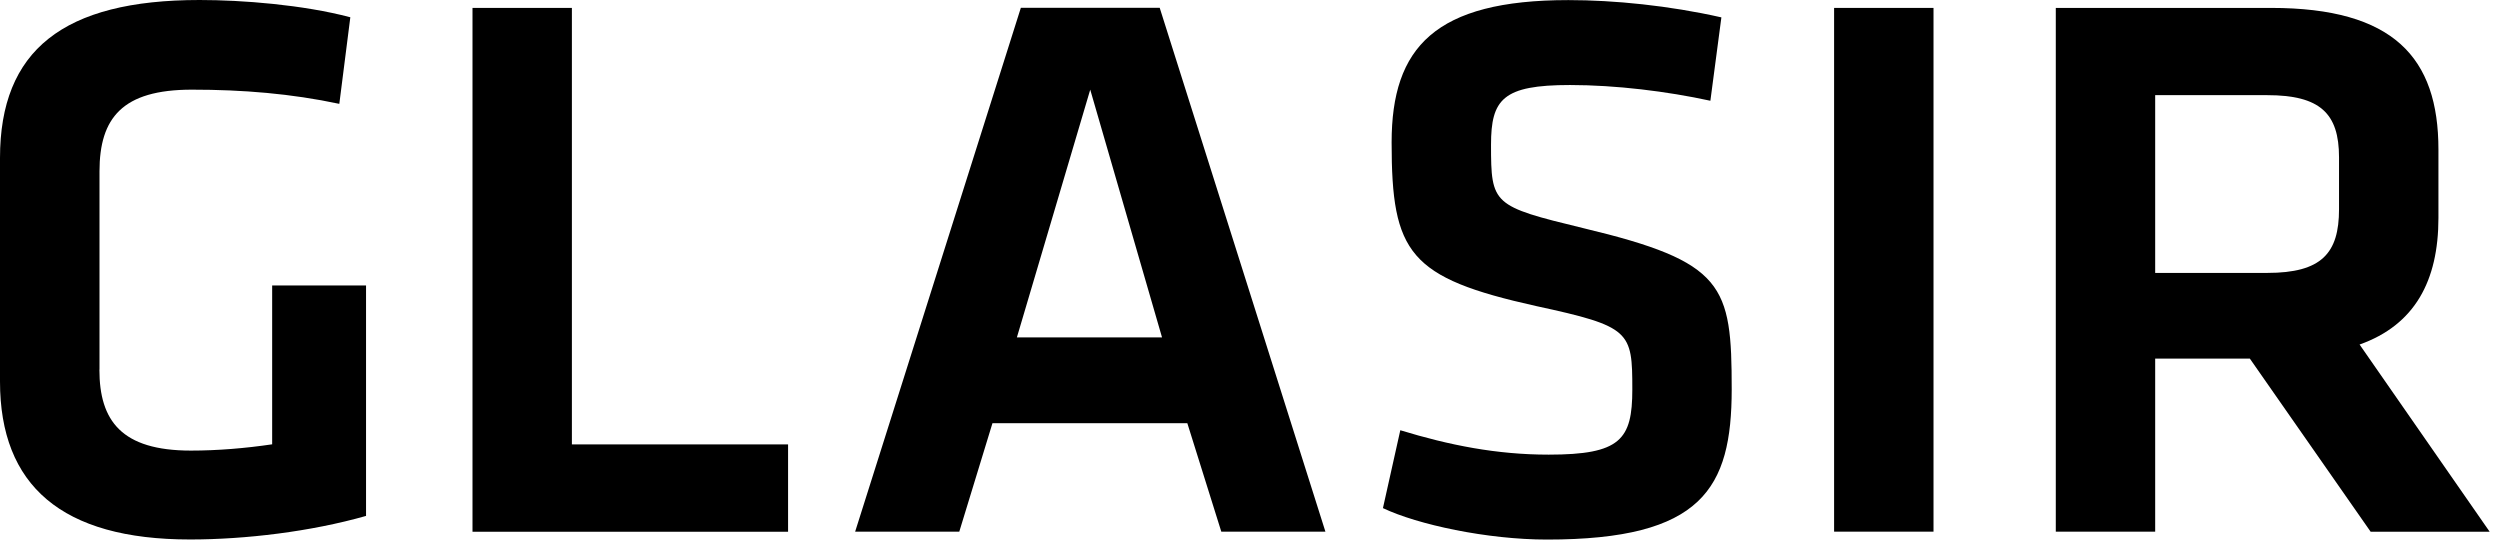<svg width="139" height="30" viewBox="0 0 139 30" fill="none" xmlns="http://www.w3.org/2000/svg">
<path d="M5.527 20.551C5.527 23.395 6.755 25.053 10.614 25.053C12.105 25.053 13.64 24.924 15.132 24.704V15.872H20.352V28.685C17.278 29.56 13.64 29.995 10.571 29.995C3.423 30 0 26.984 0 21.211V8.789C0 2.801 3.509 0 11.096 0C13.468 0 16.843 0.263 19.478 0.96L18.866 5.774C16.189 5.205 13.511 4.985 10.662 4.985C6.804 4.985 5.532 6.557 5.532 9.53V20.551H5.527Z" fill="currentColor"/>
<path d="M31.797 24.709H43.817V29.565H26.271V0.44H31.797V24.709Z" fill="currentColor"/>
<path d="M66.015 23.529H55.181L53.336 29.56H47.546L56.759 0.435H64.48L73.693 29.56H67.904L66.015 23.529ZM56.539 18.759H64.609L60.617 4.985L56.539 18.759Z" fill="currentColor"/>
<path d="M86.013 30C82.681 30 78.818 29.168 76.891 28.251L77.857 23.921C80.578 24.752 83.207 25.278 86.105 25.278C90.097 25.278 90.757 24.446 90.757 21.651C90.757 18.415 90.665 18.152 85.401 17.015C78.34 15.443 77.374 14.085 77.374 7.92C77.374 2.629 79.789 0.005 87.204 0.005C89.748 0.005 92.817 0.311 95.709 0.966L95.097 5.602C92.683 5.076 89.834 4.727 87.29 4.727C83.561 4.727 82.901 5.516 82.901 8.049C82.901 11.375 82.987 11.461 88.031 12.685C95.886 14.563 96.283 15.834 96.283 21.651C96.278 27.156 94.652 30 86.013 30Z" fill="currentColor"/>
<path d="M107.503 29.56H101.976V0.44H107.503V29.56Z" fill="currentColor"/>
<path d="M131.805 29.56L125.092 19.939H119.828V29.56H114.302V0.44H126.278C133.076 0.44 135.577 3.193 135.577 8.312V12.116C135.577 15.614 134.262 18.067 131.193 19.156L138.426 29.565H131.805V29.56ZM126.058 5.291H119.828V15.174H126.058C129.084 15.174 130.05 14.08 130.05 11.633V8.746C130.05 6.299 128.993 5.291 126.058 5.291Z" fill="currentColor"/>
</svg>
